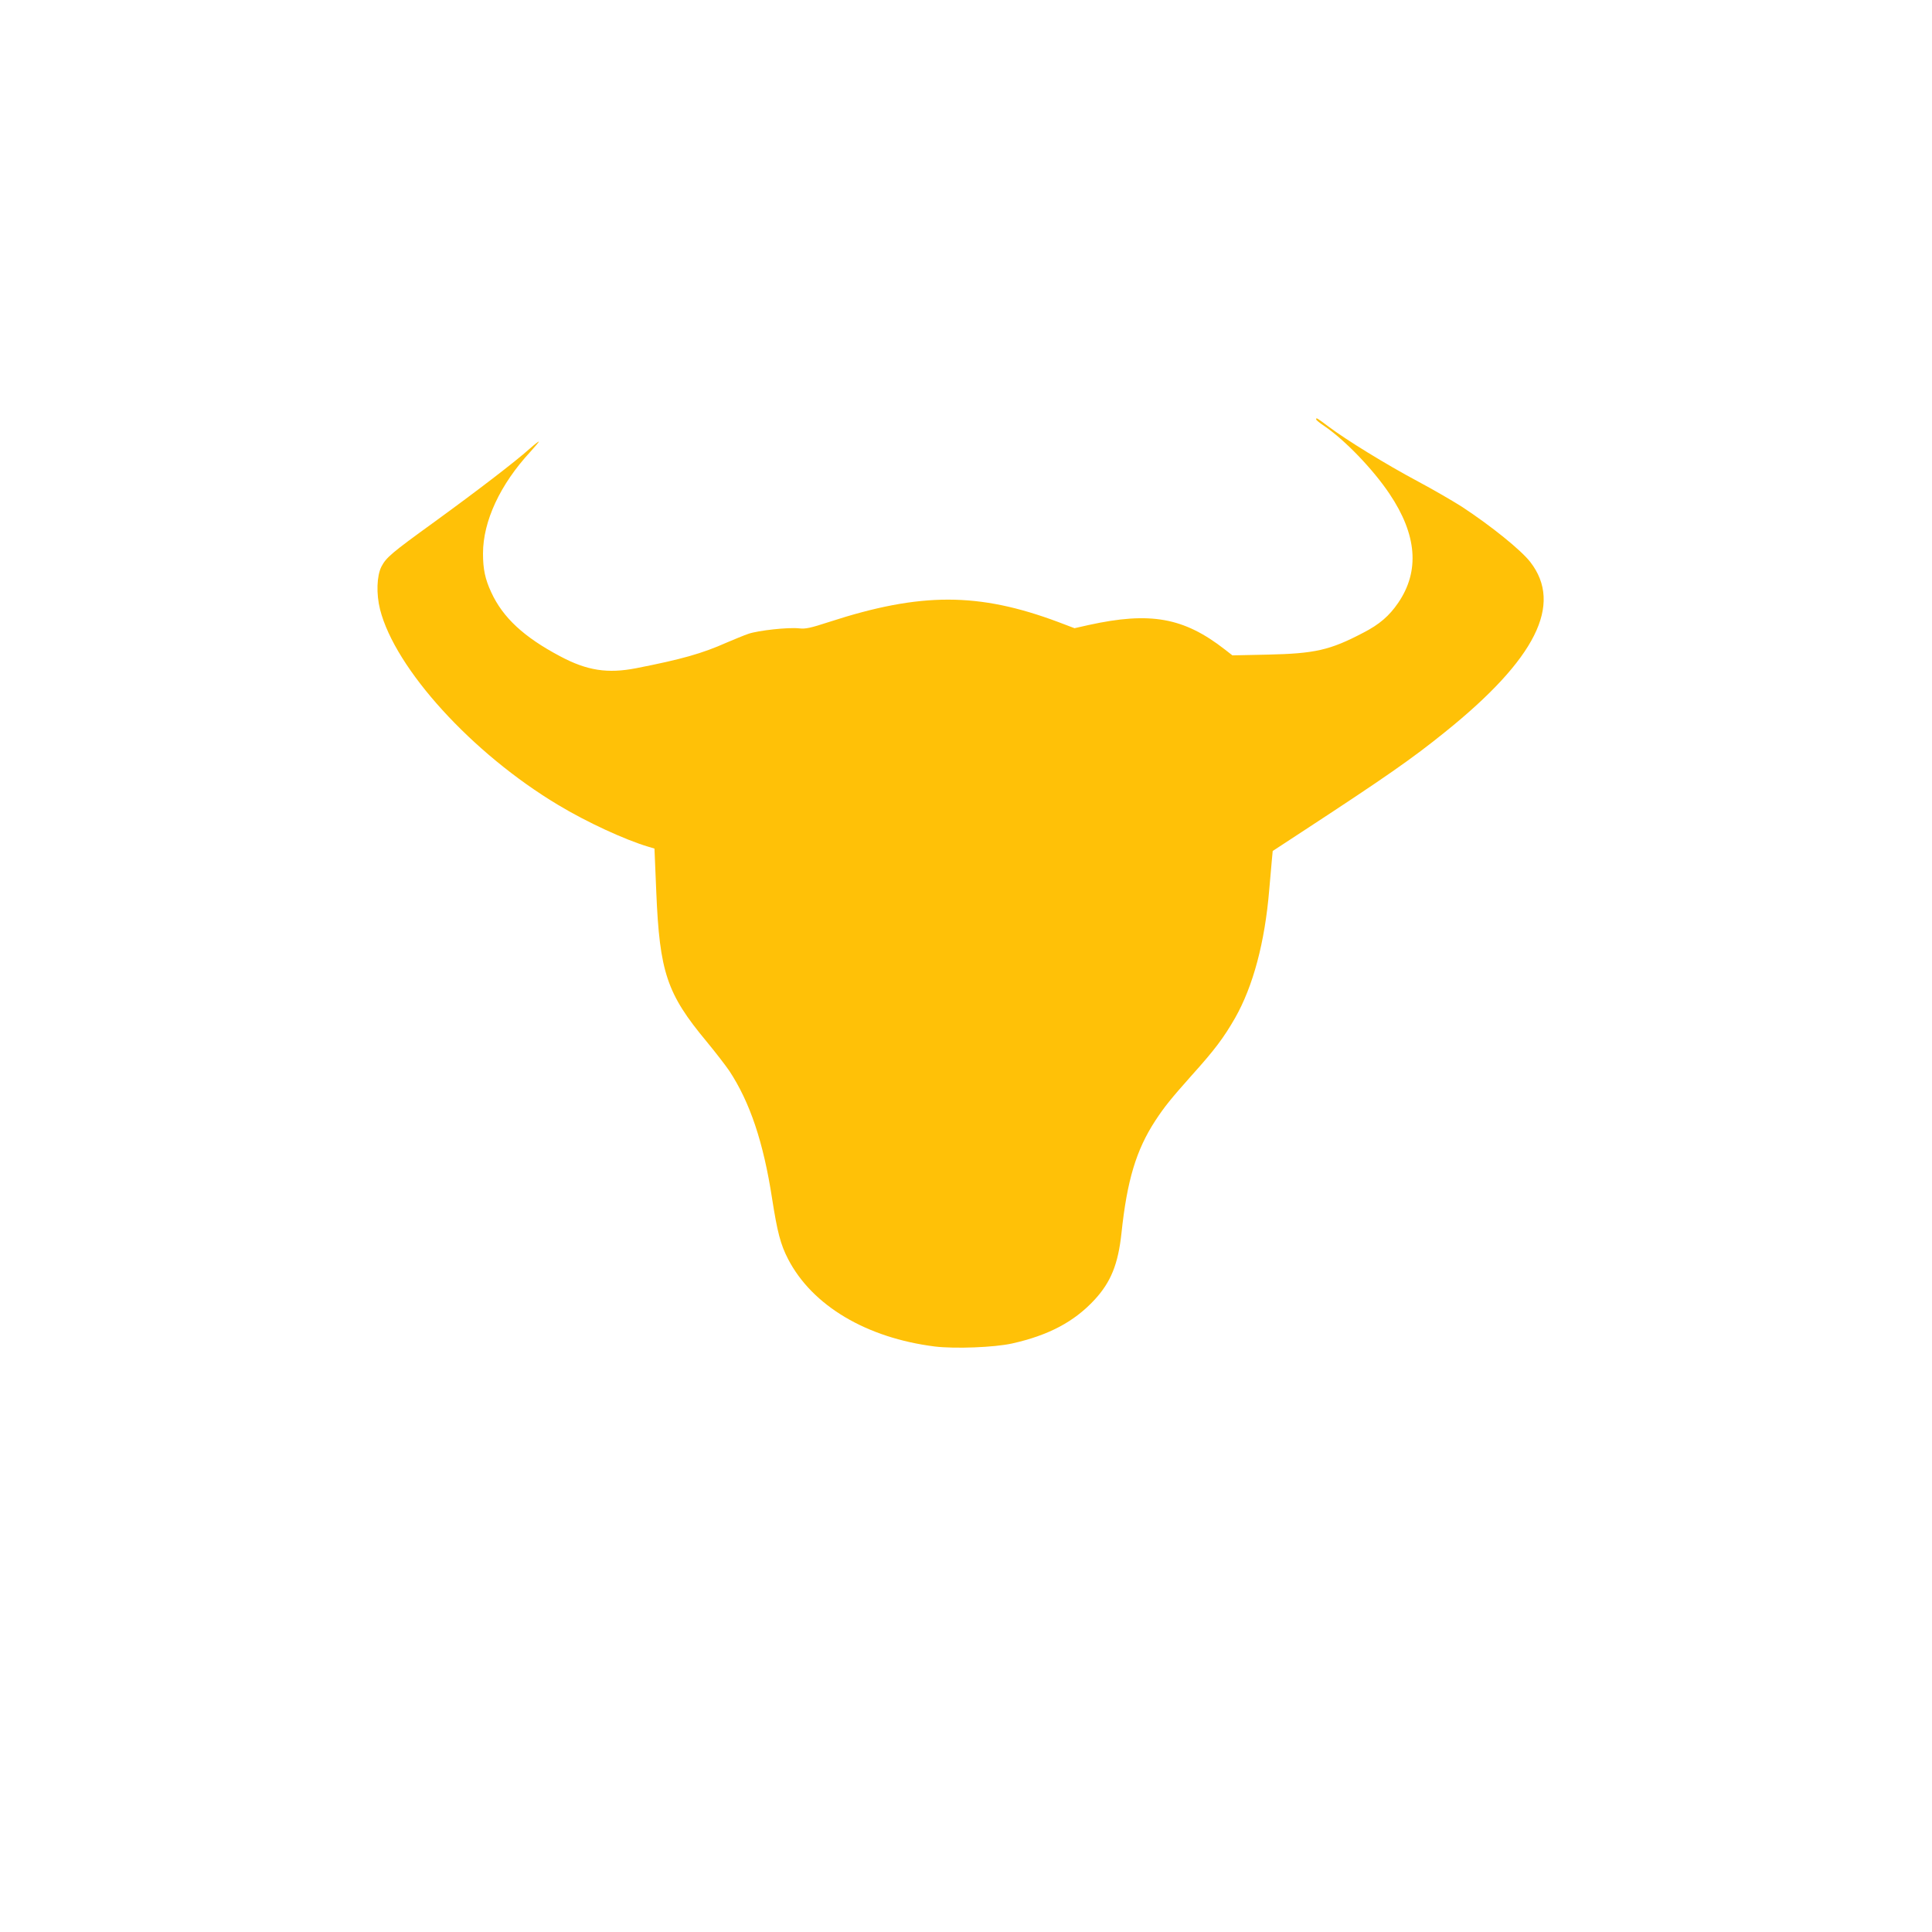 <?xml version="1.0" standalone="no"?>
<!DOCTYPE svg PUBLIC "-//W3C//DTD SVG 20010904//EN"
 "http://www.w3.org/TR/2001/REC-SVG-20010904/DTD/svg10.dtd">
<svg version="1.0" xmlns="http://www.w3.org/2000/svg"
 width="1280pt" height="1280pt" viewBox="0 0 1280 1280"
 preserveAspectRatio="xMidYMid meet">
<g transform="translate(0,1280) scale(0.1,-0.1)"
fill="#ffc107" stroke="none">
<path d="M8720 10021 c0 -4 24 -24 53 -43 136 -92 324 -287 433 -450 182 -271
201 -511 58 -721 -60 -88 -125 -144 -232 -199 -221 -116 -321 -138 -632 -145
l-235 -5 -50 39 c-272 212 -494 252 -903 162 l-93 -21 -108 41 c-527 197 -910
198 -1516 1 -126 -41 -158 -48 -201 -43 -73 8 -271 -14 -335 -36 -30 -10 -94
-37 -144 -58 -164 -73 -299 -111 -600 -170 -190 -37 -326 -16 -504 79 -240
127 -379 256 -456 423 -41 88 -55 154 -55 258 0 214 114 458 313 673 31 34 57
65 57 68 0 4 -28 -18 -62 -48 -95 -85 -344 -276 -633 -486 -282 -204 -316
-233 -348 -294 -31 -61 -35 -181 -9 -284 100 -393 610 -954 1180 -1295 187
-113 445 -232 598 -277 l40 -12 12 -287 c22 -532 70 -675 333 -991 57 -69 125
-157 151 -195 137 -208 226 -474 283 -844 35 -224 56 -306 107 -404 160 -308
519 -521 972 -578 134 -16 393 -6 511 20 242 54 412 144 547 290 108 117 156
236 178 441 37 349 97 550 224 745 61 93 104 146 241 300 154 171 212 249 288
381 119 210 197 500 226 849 6 72 14 159 17 193 l6 64 191 125 c558 365 733
487 952 664 600 483 781 844 564 1125 -61 79 -259 239 -454 367 -55 35 -185
111 -290 167 -214 114 -478 277 -592 363 -82 61 -83 62 -83 48z"/>
</g>
</svg>
